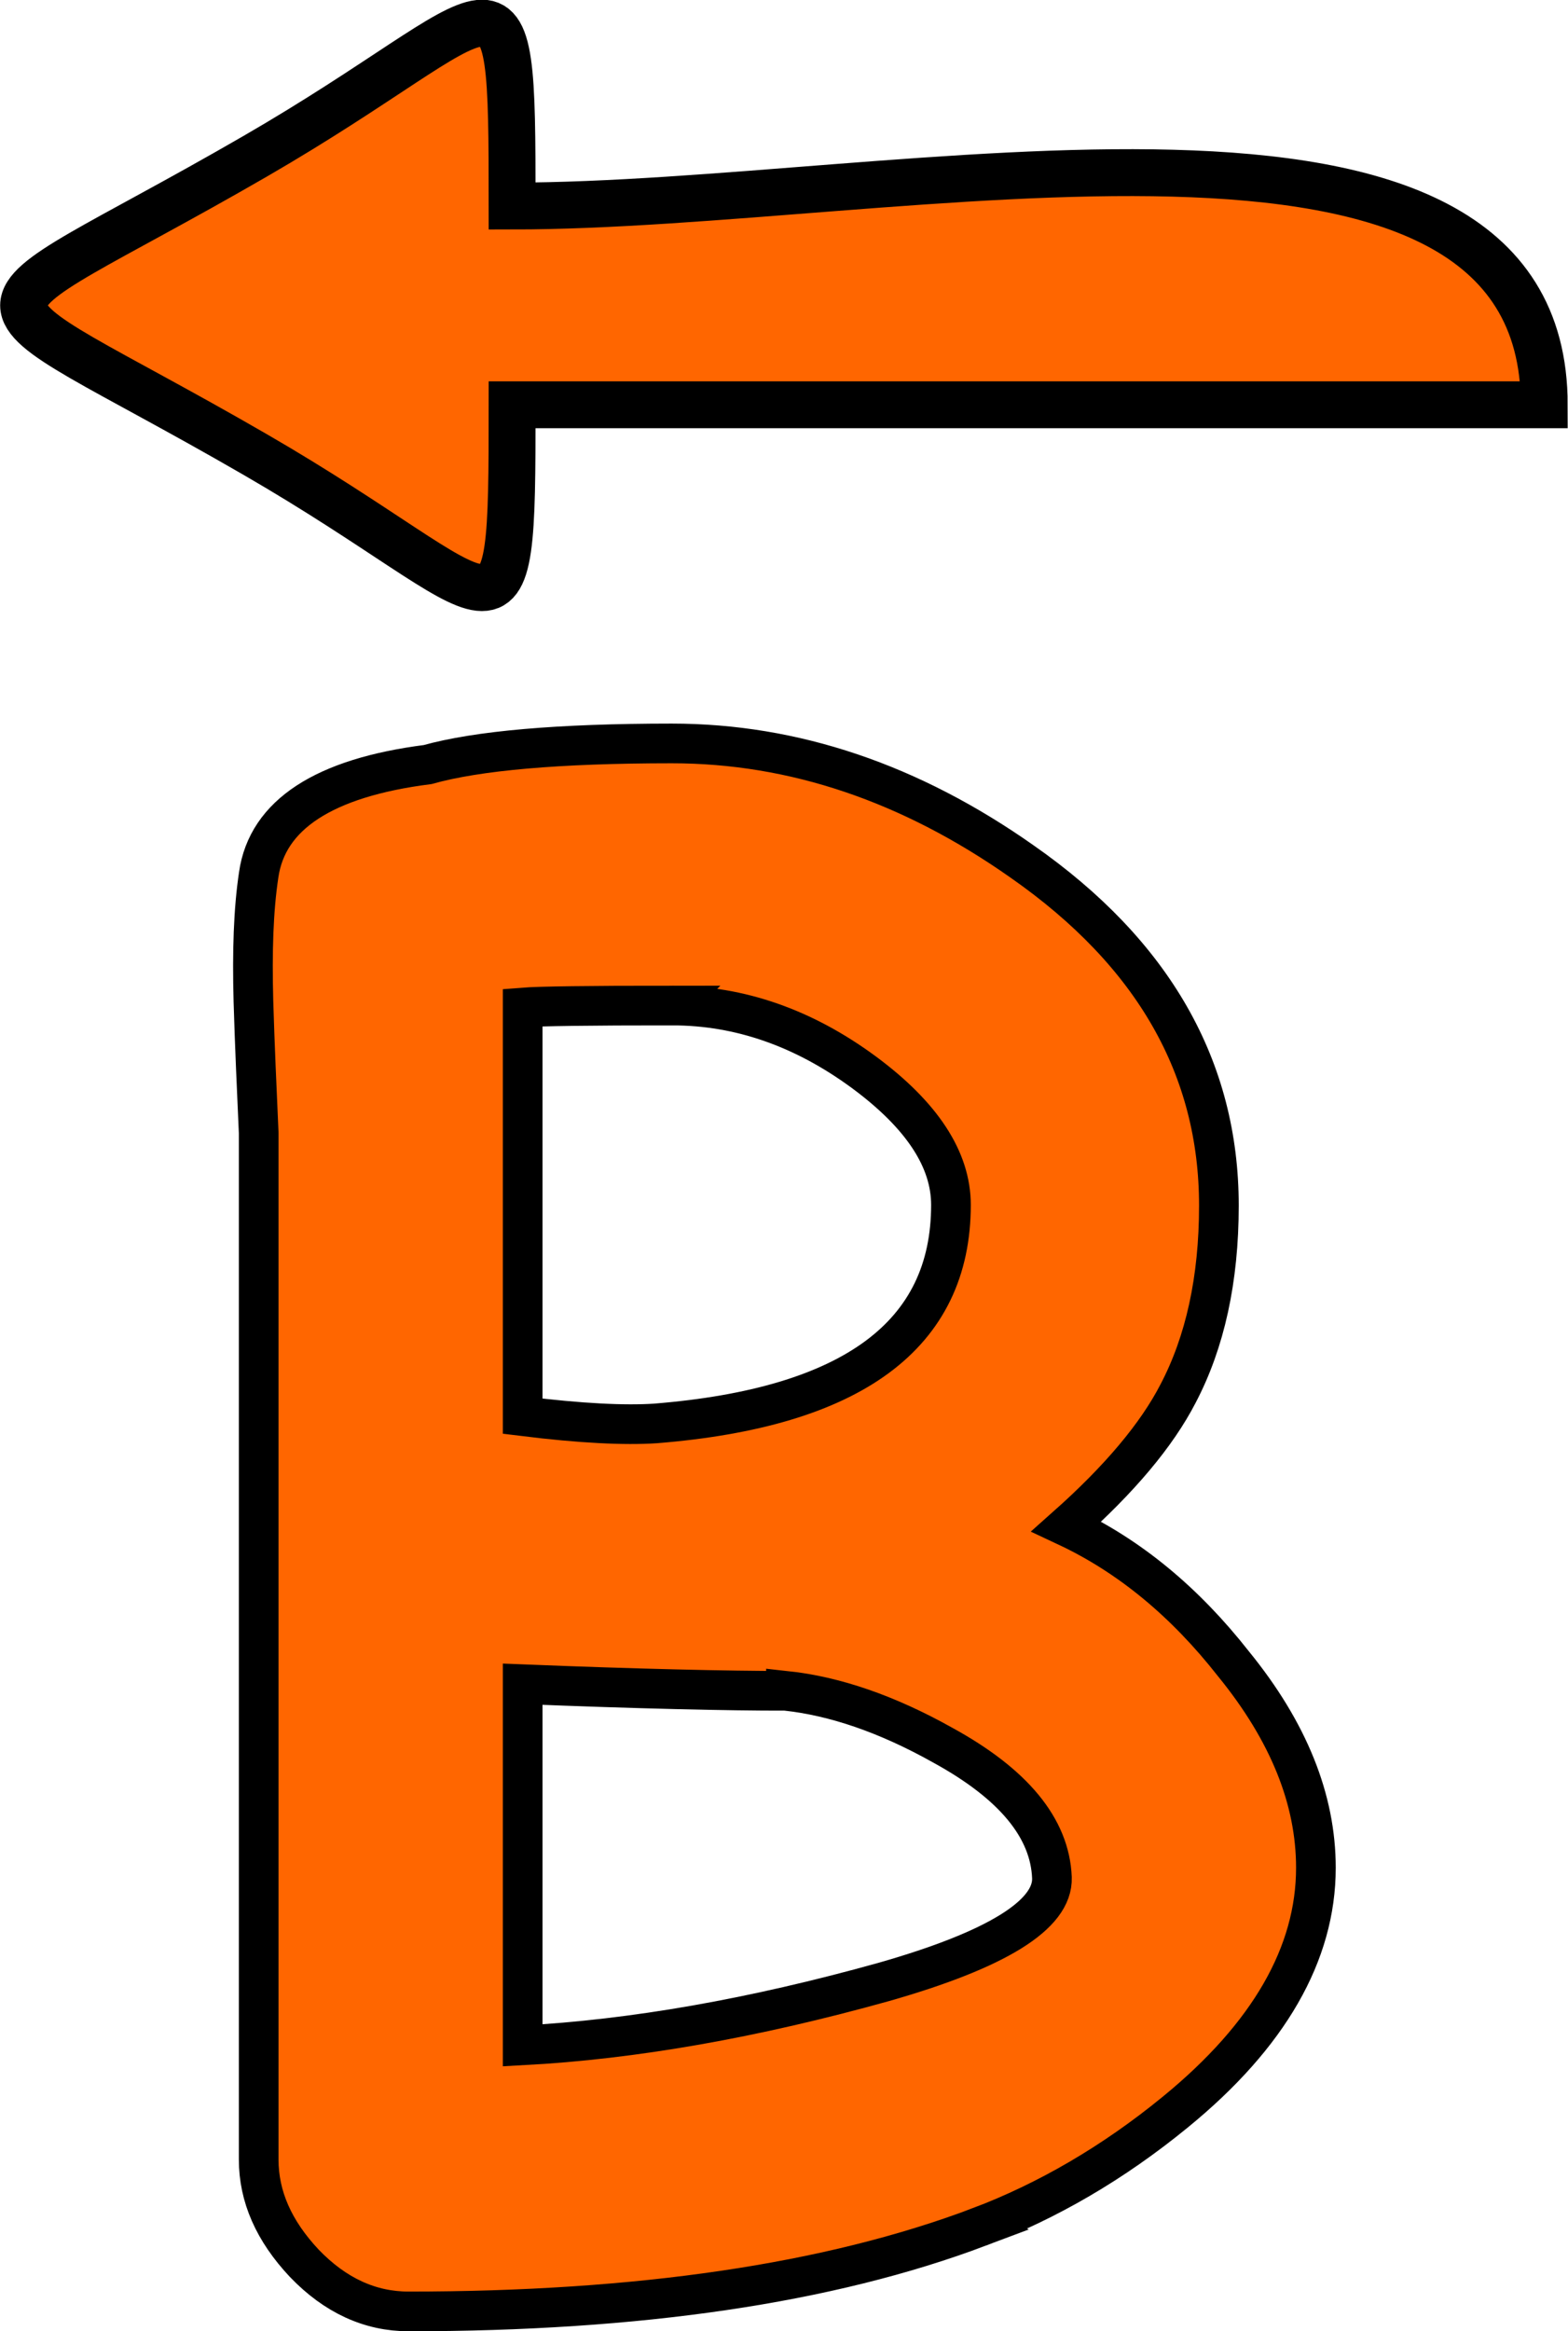 <?xml version="1.0" encoding="UTF-8"?>
<!DOCTYPE svg PUBLIC "-//W3C//DTD SVG 1.1//EN" "http://www.w3.org/Graphics/SVG/1.1/DTD/svg11.dtd">
<!-- Creator: CorelDRAW X8 -->
<svg xmlns="http://www.w3.org/2000/svg" xml:space="preserve" width="6.691mm" height="9.944mm" version="1.1" style="shape-rendering:geometricPrecision; text-rendering:geometricPrecision; image-rendering:optimizeQuality; fill-rule:evenodd; clip-rule:evenodd"
viewBox="0 0 2376 3531"
 xmlns:xlink="http://www.w3.org/1999/xlink">
 <defs>
  <style type="text/css">
   <![CDATA[
    .str0 {stroke:black;stroke-width:60.117}
    .str1 {stroke:black;stroke-width:71.019}
    .fil1 {fill:none;fill-rule:nonzero}
    .fil2 {fill:#FF6600}
    .fil0 {fill:#FF6600;fill-rule:nonzero}
   ]]>
  </style>
 </defs>
 <g id="Vrstva_x0020_1">
  <g id="_2454853257024">
   <path class="fil0" d="M1484 3373c-228,86 -517,128 -865,128 -58,0 -111,-24 -158,-73 -46,-49 -69,-101 -69,-157l0 -1555c-3,-67 -6,-133 -8,-200 -2,-75 0,-138 8,-191 13,-91 99,-147 256,-167 75,-21 198,-32 370,-32 185,0 362,60 531,179 199,139 298,313 298,521 0,112 -21,207 -62,285 -32,62 -88,129 -169,201 96,45 180,115 253,208 84,103 125,206 125,309 0,130 -71,254 -213,370 -94,77 -194,135 -297,174zm-465 -1850c-126,0 -202,1 -227,3l0 311 0 308c89,11 155,14 201,11 299,-24 448,-134 448,-331 0,-69 -44,-136 -132,-201 -91,-67 -188,-101 -290,-101zm172 1038c-89,0 -223,-3 -399,-10l0 547c168,-9 350,-41 547,-96 172,-49 257,-102 255,-158 -3,-75 -58,-142 -166,-201 -84,-47 -163,-74 -237,-82z"/>
   <path id="1" class="fil1 str0" d="M1484 3373c-228,86 -517,128 -865,128 -58,0 -111,-24 -158,-73 -46,-49 -69,-101 -69,-157l0 -1555c-3,-67 -6,-133 -8,-200 -2,-75 0,-138 8,-191 13,-91 99,-147 256,-167 75,-21 198,-32 370,-32 185,0 362,60 531,179 199,139 298,313 298,521 0,112 -21,207 -62,285 -32,62 -88,129 -169,201 96,45 180,115 253,208 84,103 125,206 125,309 0,130 -71,254 -213,370 -94,77 -194,135 -297,174zm-465 -1850c-126,0 -202,1 -227,3l0 311 0 308c89,11 155,14 201,11 299,-24 448,-134 448,-331 0,-69 -44,-136 -132,-201 -91,-67 -188,-101 -290,-101zm172 1038c-89,0 -223,-3 -399,-10l0 547c168,-9 350,-41 547,-96 172,-49 257,-102 255,-158 -3,-75 -58,-142 -166,-201 -84,-47 -163,-74 -237,-82z"/>
   <path class="fil2 str1" d="M386 688c386,223 390,340 390,-75 522,0 1043,0 1564,0 0,-534 -979,-301 -1564,-301 0,-415 -4,-298 -390,-75 -467,270 -467,181 0,451z"/>
  </g>
 </g>
</svg>
